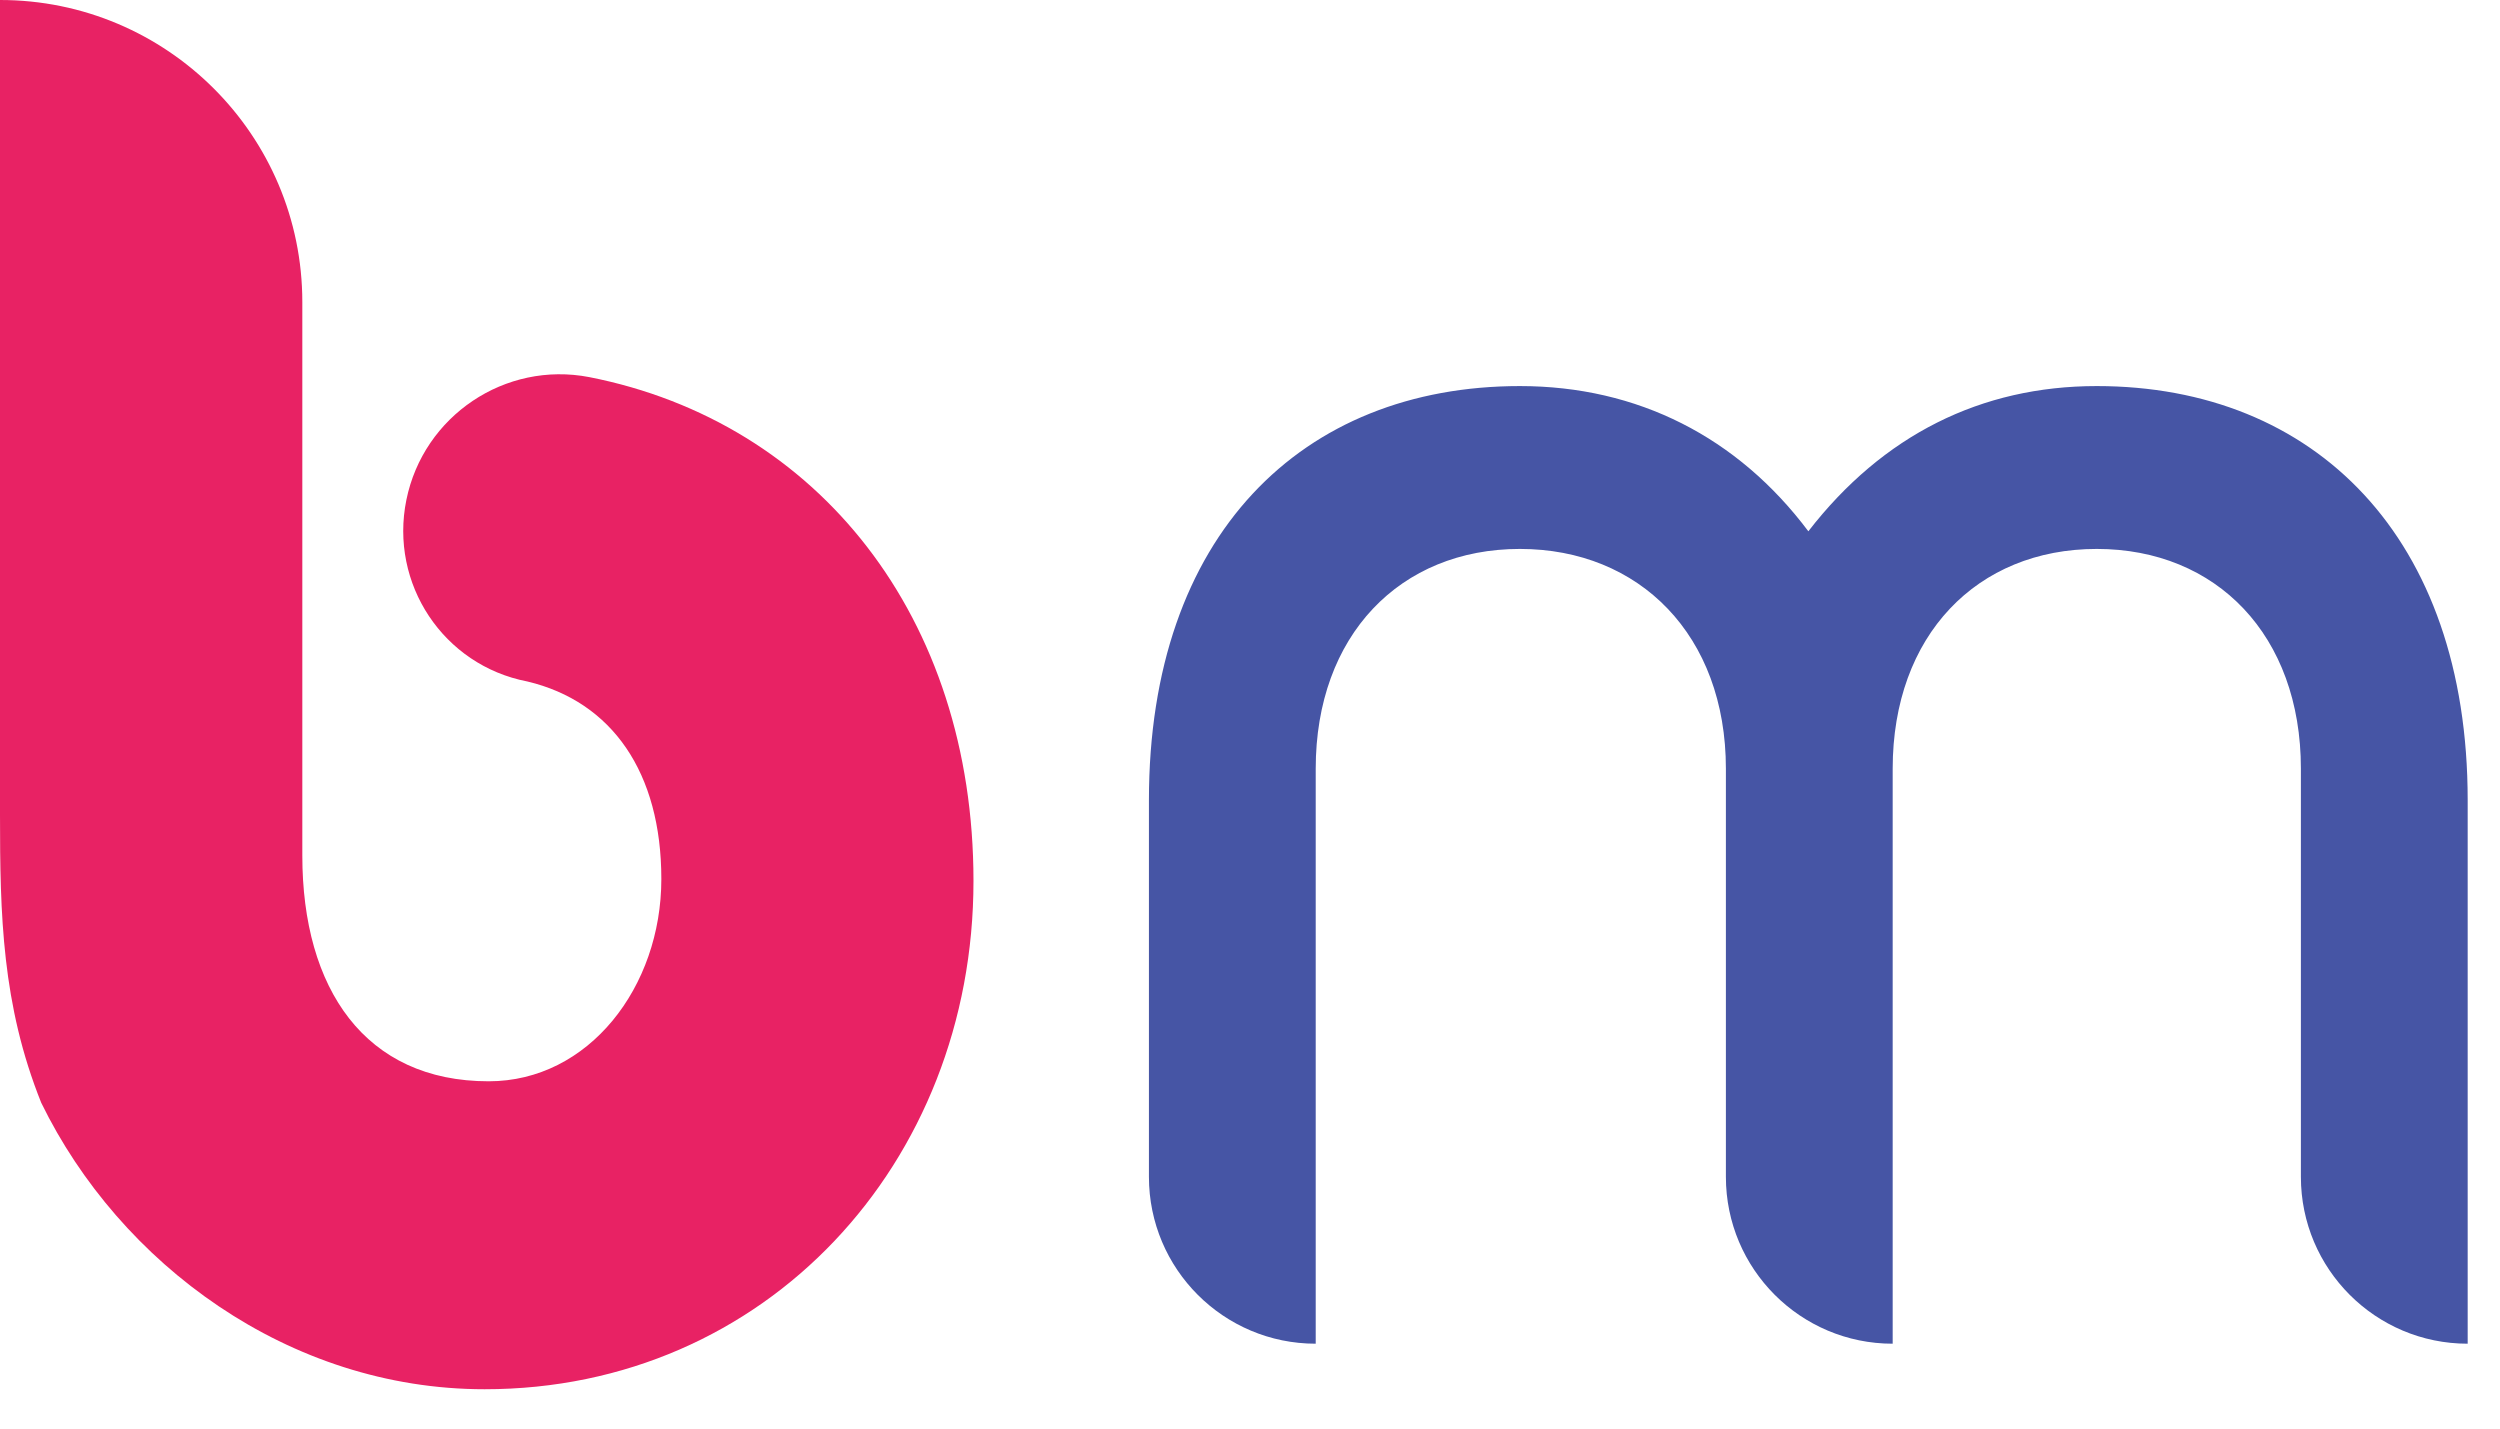 <svg width="56" height="32" viewBox="0 0 56 32" fill="none" xmlns="http://www.w3.org/2000/svg">
<path fill-rule="evenodd" clip-rule="evenodd" d="M11.812 15.265C9.932 14.903 8.72 13.077 9.103 11.197C9.486 9.313 11.318 8.084 13.198 8.447C18.326 9.454 21.806 13.827 21.806 19.733C21.806 26.063 17.145 31.119 10.856 31.119C6.462 31.119 2.683 28.305 0.924 24.703C0.042 22.504 0 20.483 0 18.242V0C3.738 0 6.772 3.029 6.772 6.767V19.165C6.772 22.153 8.179 24.221 10.946 24.221C13.187 24.221 14.814 22.111 14.814 19.691C14.814 17.307 13.712 15.717 11.812 15.265Z" fill="#E82264"/>
<path d="M25.736 17.923C25.736 11.988 29.165 8.648 34.045 8.648C36.681 8.648 38.924 9.79 40.507 11.901C42.176 9.746 44.375 8.648 46.967 8.648C51.847 8.648 55.276 12.032 55.276 17.923V30.099C53.213 30.099 51.54 28.426 51.54 26.362V17.219C51.54 14.23 49.649 12.296 46.967 12.296C44.286 12.296 42.396 14.23 42.396 17.219V30.099C40.333 30.099 38.66 28.426 38.66 26.362V17.219C38.66 14.23 36.726 12.296 34.045 12.296C31.363 12.296 29.472 14.23 29.472 17.219V30.099C27.409 30.099 25.736 28.426 25.736 26.362V17.923Z" fill="#4655A5"/>
</svg>
